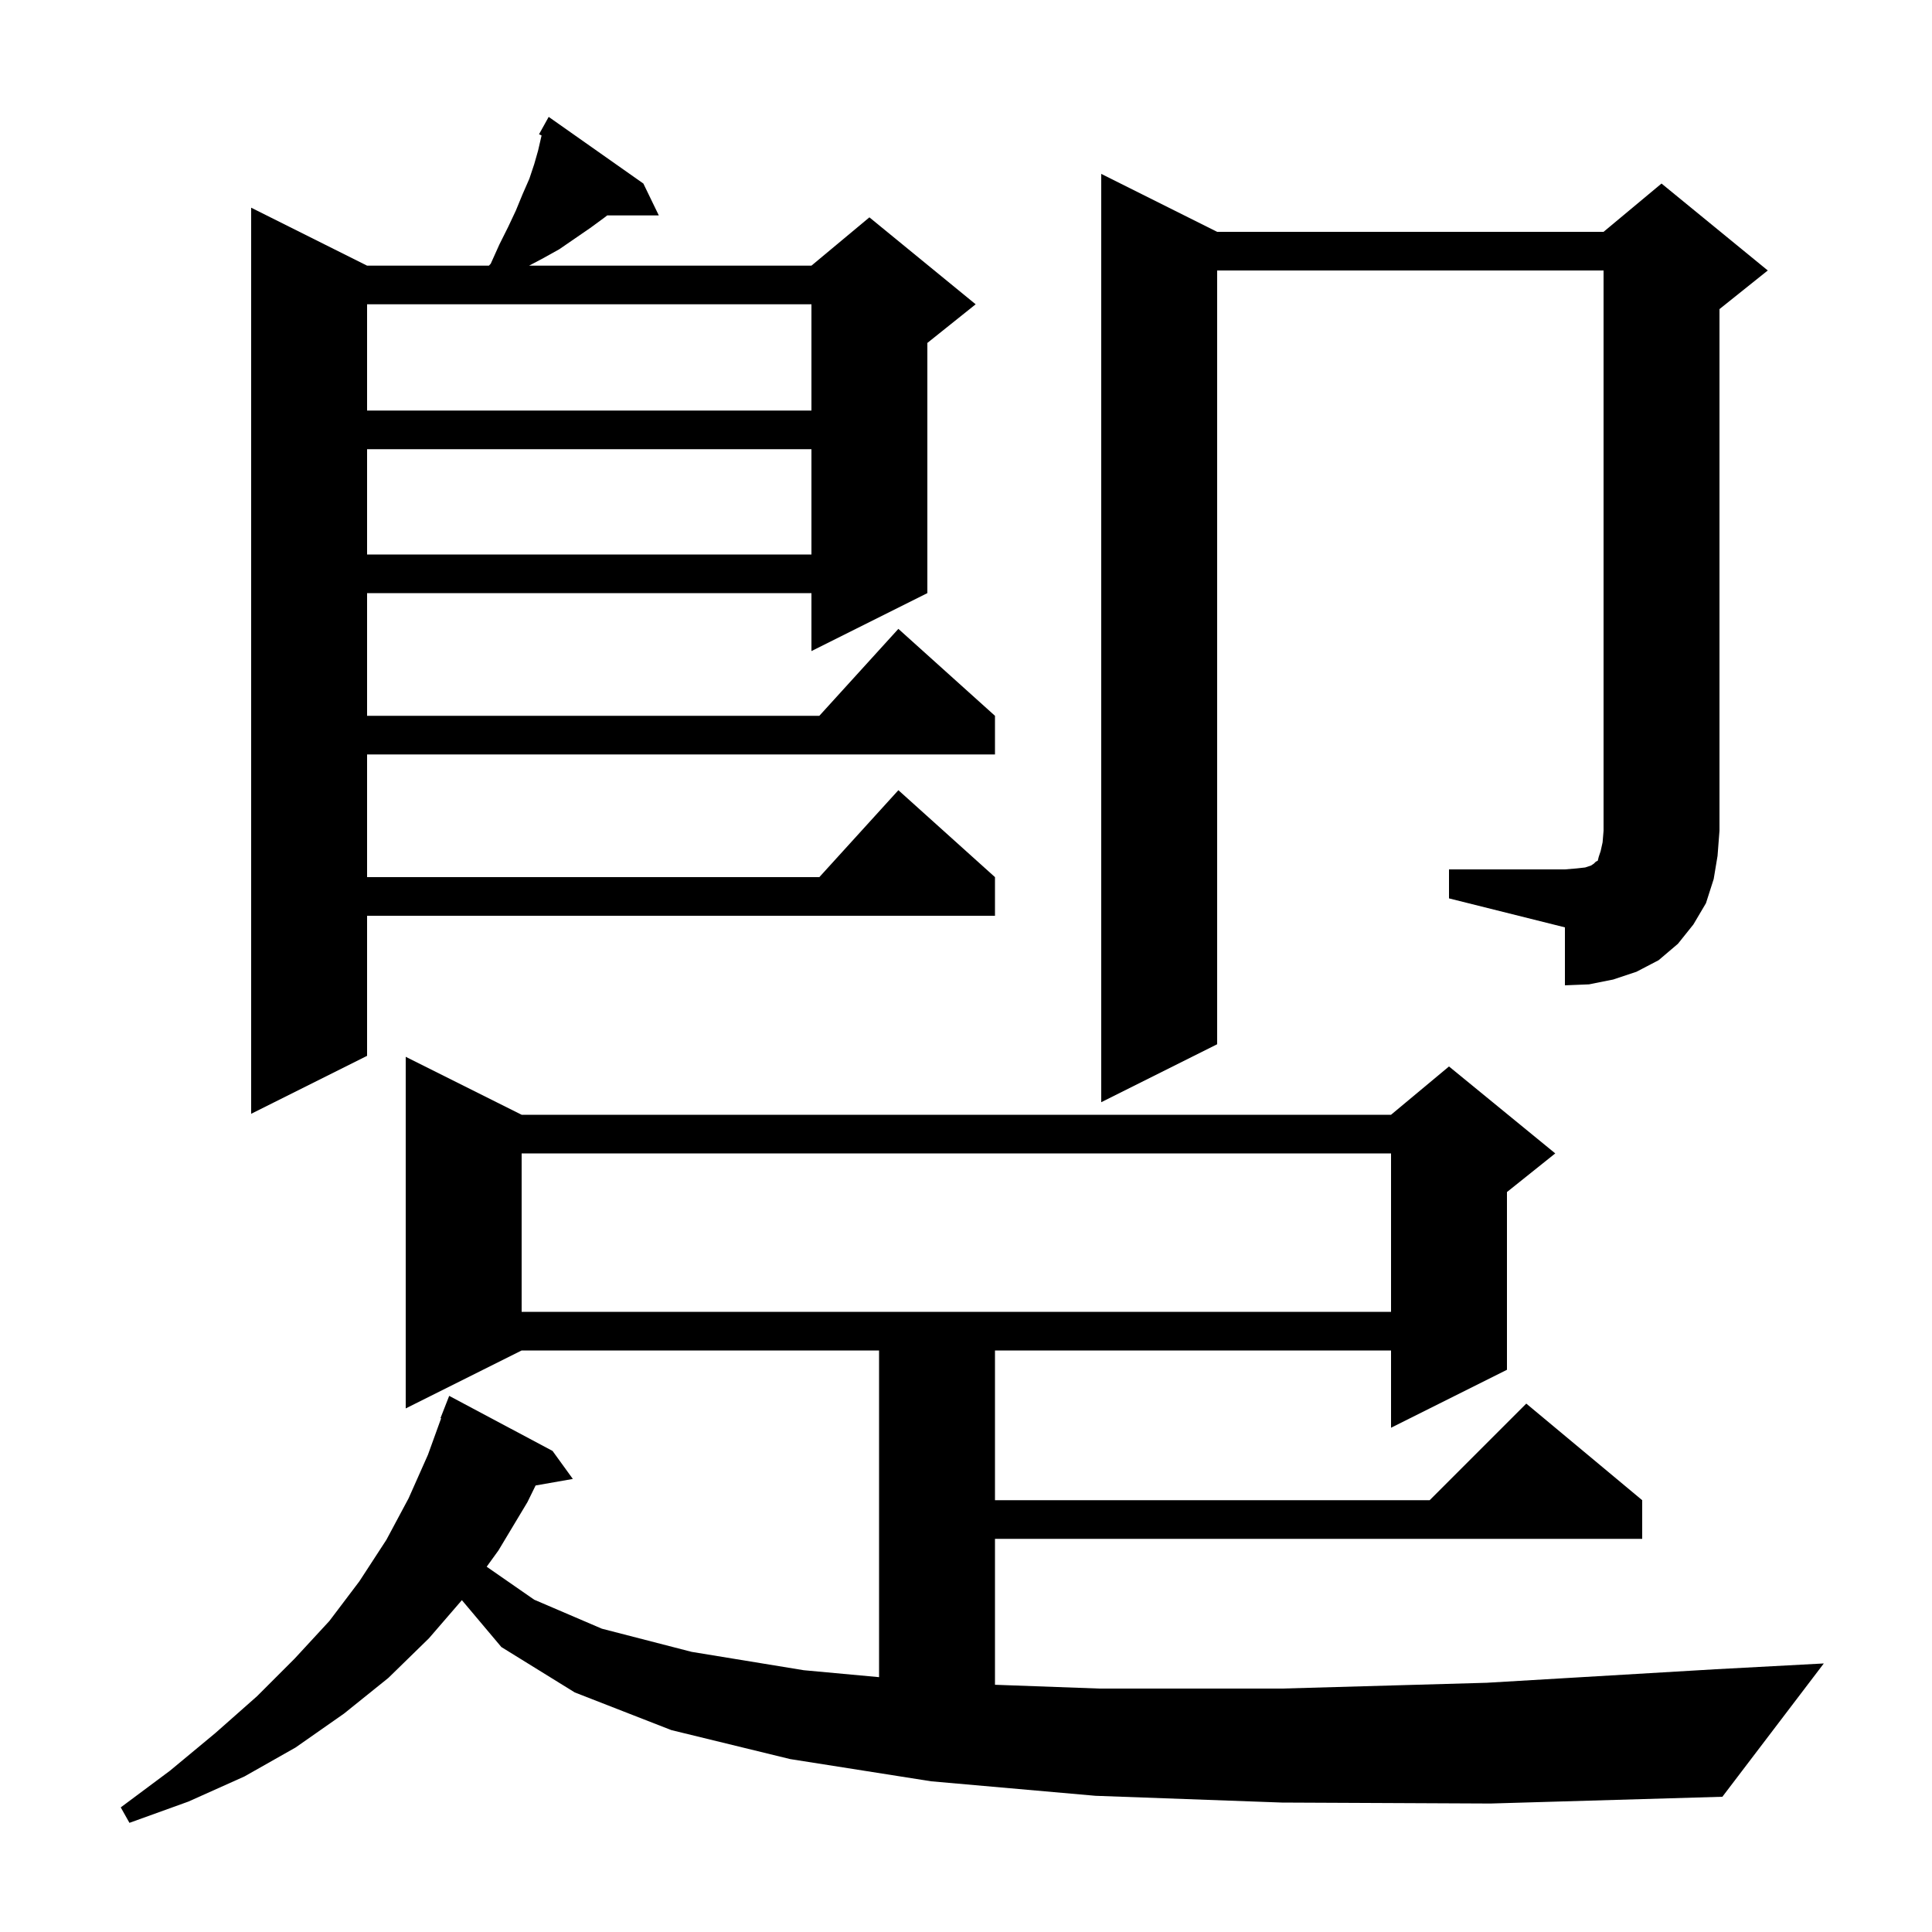 <svg xmlns="http://www.w3.org/2000/svg" xmlns:xlink="http://www.w3.org/1999/xlink" version="1.1" baseProfile="full" viewBox="0 0 200 200" width="200" height="200"><g fill="currentColor"><path d="M 132.7 186.6 L 113.4 185.9 L 96.4 184.4 L 81.8 182.1 L 69.5 179.1 L 59.5 175.2 L 51.9 170.5 L 47.814 165.647 L 44.4 169.6 L 40.2 173.7 L 35.6 177.4 L 30.6 180.9 L 25.3 183.9 L 19.5 186.5 L 13.4 188.7 L 12.5 187.1 L 17.6 183.3 L 22.3 179.4 L 26.6 175.6 L 30.5 171.7 L 34.1 167.8 L 37.2 163.7 L 40.0 159.4 L 42.3 155.1 L 44.3 150.6 L 45.667 146.82 L 45.6 146.8 L 46.5 144.5 L 57.2 150.2 L 59.3 153.1 L 55.446 153.776 L 54.6 155.5 L 51.6 160.5 L 50.384 162.181 L 50.4 162.2 L 55.3 165.6 L 62.3 168.6 L 71.6 171.0 L 83.2 172.9 L 91.0 173.619 L 91.0 139.8 L 54.0 139.8 L 42.0 145.8 L 42.0 109.4 L 54.0 115.4 L 144.0 115.4 L 150.0 110.4 L 161.0 119.4 L 156.0 123.4 L 156.0 141.8 L 144.0 147.8 L 144.0 139.8 L 103.0 139.8 L 103.0 155.3 L 148.0 155.3 L 158.0 145.3 L 170.0 155.3 L 170.0 159.3 L 103.0 159.3 L 103.0 174.407 L 113.8 174.8 L 132.7 174.8 L 153.9 174.2 L 177.6 172.8 L 188.8 172.2 L 178.3 186.0 L 154.3 186.7 Z M 54.0 119.4 L 54.0 135.8 L 144.0 135.8 L 144.0 119.4 Z M 66.6 19.0 L 68.2 22.3 L 62.855 22.3 L 62.6 22.5 L 61.1 23.6 L 57.9 25.8 L 56.1 26.8 L 54.77 27.5 L 84.0 27.5 L 90.0 22.5 L 101.0 31.5 L 96.0 35.5 L 96.0 61.4 L 84.0 67.4 L 84.0 61.4 L 38.0 61.4 L 38.0 74.1 L 84.818 74.1 L 93.0 65.1 L 103.0 74.1 L 103.0 78.1 L 38.0 78.1 L 38.0 90.8 L 84.818 90.8 L 93.0 81.8 L 103.0 90.8 L 103.0 94.8 L 38.0 94.8 L 38.0 109.3 L 26.0 115.3 L 26.0 21.5 L 38.0 27.5 L 50.612 27.5 L 50.8 27.3 L 51.7 25.3 L 52.6 23.5 L 53.4 21.8 L 54.1 20.1 L 54.8 18.5 L 55.3 17.0 L 55.7 15.6 L 56.064 14.024 L 55.8 13.9 L 56.8 12.1 Z M 150.0 90.0 L 162.0 90.0 L 163.2 89.9 L 164.1 89.8 L 164.7 89.6 L 165.0 89.4 L 165.2 89.2 L 165.4 89.1 L 165.5 88.7 L 165.7 88.1 L 165.9 87.2 L 166.0 86.0 L 166.0 28.0 L 126.0 28.0 L 126.0 108.1 L 114.0 114.1 L 114.0 18.0 L 126.0 24.0 L 166.0 24.0 L 172.0 19.0 L 183.0 28.0 L 178.0 32.0 L 178.0 86.0 L 177.8 88.6 L 177.4 91.0 L 176.6 93.5 L 175.3 95.7 L 173.7 97.7 L 171.7 99.4 L 169.4 100.6 L 167.0 101.4 L 164.5 101.9 L 162.0 102.0 L 162.0 96.0 L 150.0 93.0 Z M 38.0 46.5 L 38.0 57.4 L 84.0 57.4 L 84.0 46.5 Z M 38.0 31.5 L 38.0 42.5 L 84.0 42.5 L 84.0 31.5 Z "/></g></svg>